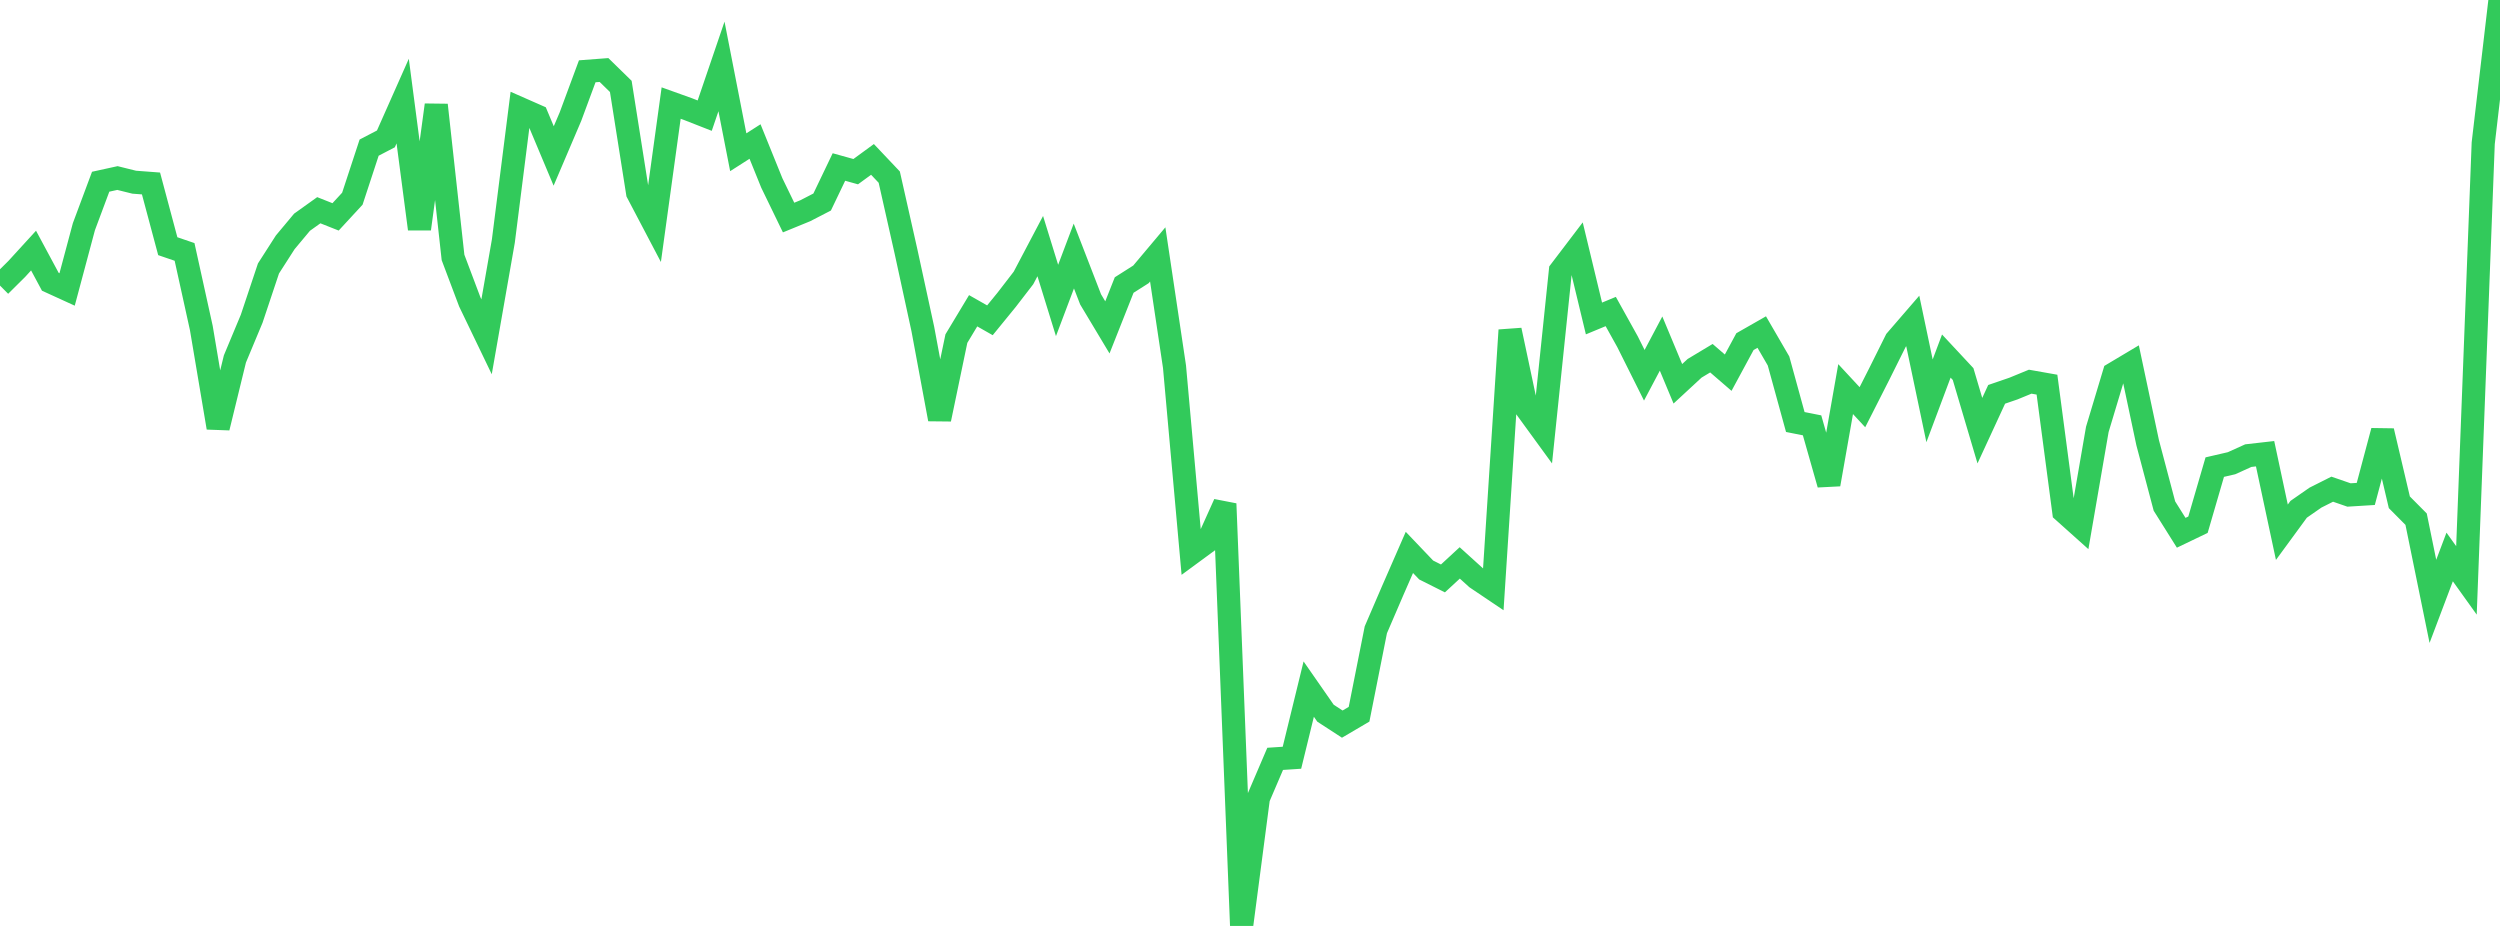 <?xml version="1.0" standalone="no"?>
<!DOCTYPE svg PUBLIC "-//W3C//DTD SVG 1.1//EN" "http://www.w3.org/Graphics/SVG/1.1/DTD/svg11.dtd">

<svg width="135" height="50" viewBox="0 0 135 50" preserveAspectRatio="none" 
  xmlns="http://www.w3.org/2000/svg"
  xmlns:xlink="http://www.w3.org/1999/xlink">


<polyline points="0.0, 15.421 0.906, 14.522 1.812, 13.531 2.718, 15.217 3.624, 15.631 4.53, 12.242 5.436, 9.813 6.342, 9.614 7.248, 9.839 8.154, 9.907 9.06, 13.294 9.966, 13.604 10.872, 17.715 11.779, 23.094 12.685, 19.383 13.591, 17.212 14.497, 14.498 15.403, 13.085 16.309, 12 17.215, 11.352 18.121, 11.711 19.027, 10.73 19.933, 7.972 20.839, 7.5 21.745, 5.459 22.651, 12.363 23.557, 5.67 24.463, 13.901 25.369, 16.305 26.275, 18.187 27.181, 13.018 28.087, 5.865 28.993, 6.264 29.899, 8.422 30.805, 6.297 31.711, 3.85 32.617, 3.781 33.523, 4.666 34.43, 10.409 35.336, 12.133 36.242, 5.565 37.148, 5.89 38.054, 6.245 38.96, 3.587 39.866, 8.221 40.772, 7.642 41.678, 9.88 42.584, 11.748 43.49, 11.377 44.396, 10.909 45.302, 9.018 46.208, 9.27 47.114, 8.608 48.02, 9.565 48.926, 13.588 49.832, 17.763 50.738, 22.635 51.644, 18.286 52.55, 16.781 53.456, 17.296 54.362, 16.185 55.268, 15.009 56.174, 13.29 57.081, 16.225 57.987, 13.825 58.893, 16.167 59.799, 17.679 60.705, 15.392 61.611, 14.816 62.517, 13.738 63.423, 19.801 64.329, 29.881 65.235, 29.215 66.141, 27.204 67.047, 50.0 67.953, 43.093 68.859, 40.978 69.765, 40.918 70.671, 37.211 71.577, 38.513 72.483, 39.102 73.389, 38.569 74.295, 34.009 75.201, 31.904 76.107, 29.83 77.013, 30.78 77.919, 31.235 78.826, 30.397 79.732, 31.217 80.638, 31.827 81.544, 17.83 82.45, 22.096 83.356, 23.34 84.262, 14.626 85.168, 13.435 86.074, 17.198 86.98, 16.822 87.886, 18.452 88.792, 20.265 89.698, 18.553 90.604, 20.725 91.51, 19.887 92.416, 19.343 93.322, 20.125 94.228, 18.448 95.134, 17.931 96.04, 19.492 96.946, 22.789 97.852, 22.969 98.758, 26.154 99.664, 21.012 100.57, 21.989 101.477, 20.201 102.383, 18.381 103.289, 17.332 104.195, 21.645 105.101, 19.227 106.007, 20.199 106.913, 23.256 107.819, 21.294 108.725, 20.983 109.631, 20.611 110.537, 20.771 111.443, 27.624 112.349, 28.435 113.255, 23.187 114.161, 20.172 115.067, 19.632 115.973, 23.904 116.879, 27.327 117.785, 28.77 118.691, 28.335 119.597, 25.224 120.503, 25.014 121.409, 24.604 122.315, 24.501 123.221, 28.741 124.128, 27.502 125.034, 26.872 125.94, 26.416 126.846, 26.729 127.752, 26.673 128.658, 23.273 129.564, 27.123 130.47, 28.035 131.376, 32.474 132.282, 30.076 133.188, 31.342 134.094, 7.734 135.0, 0.0" fill="none" stroke="#32ca5b" stroke-width="1.25"/>

</svg>